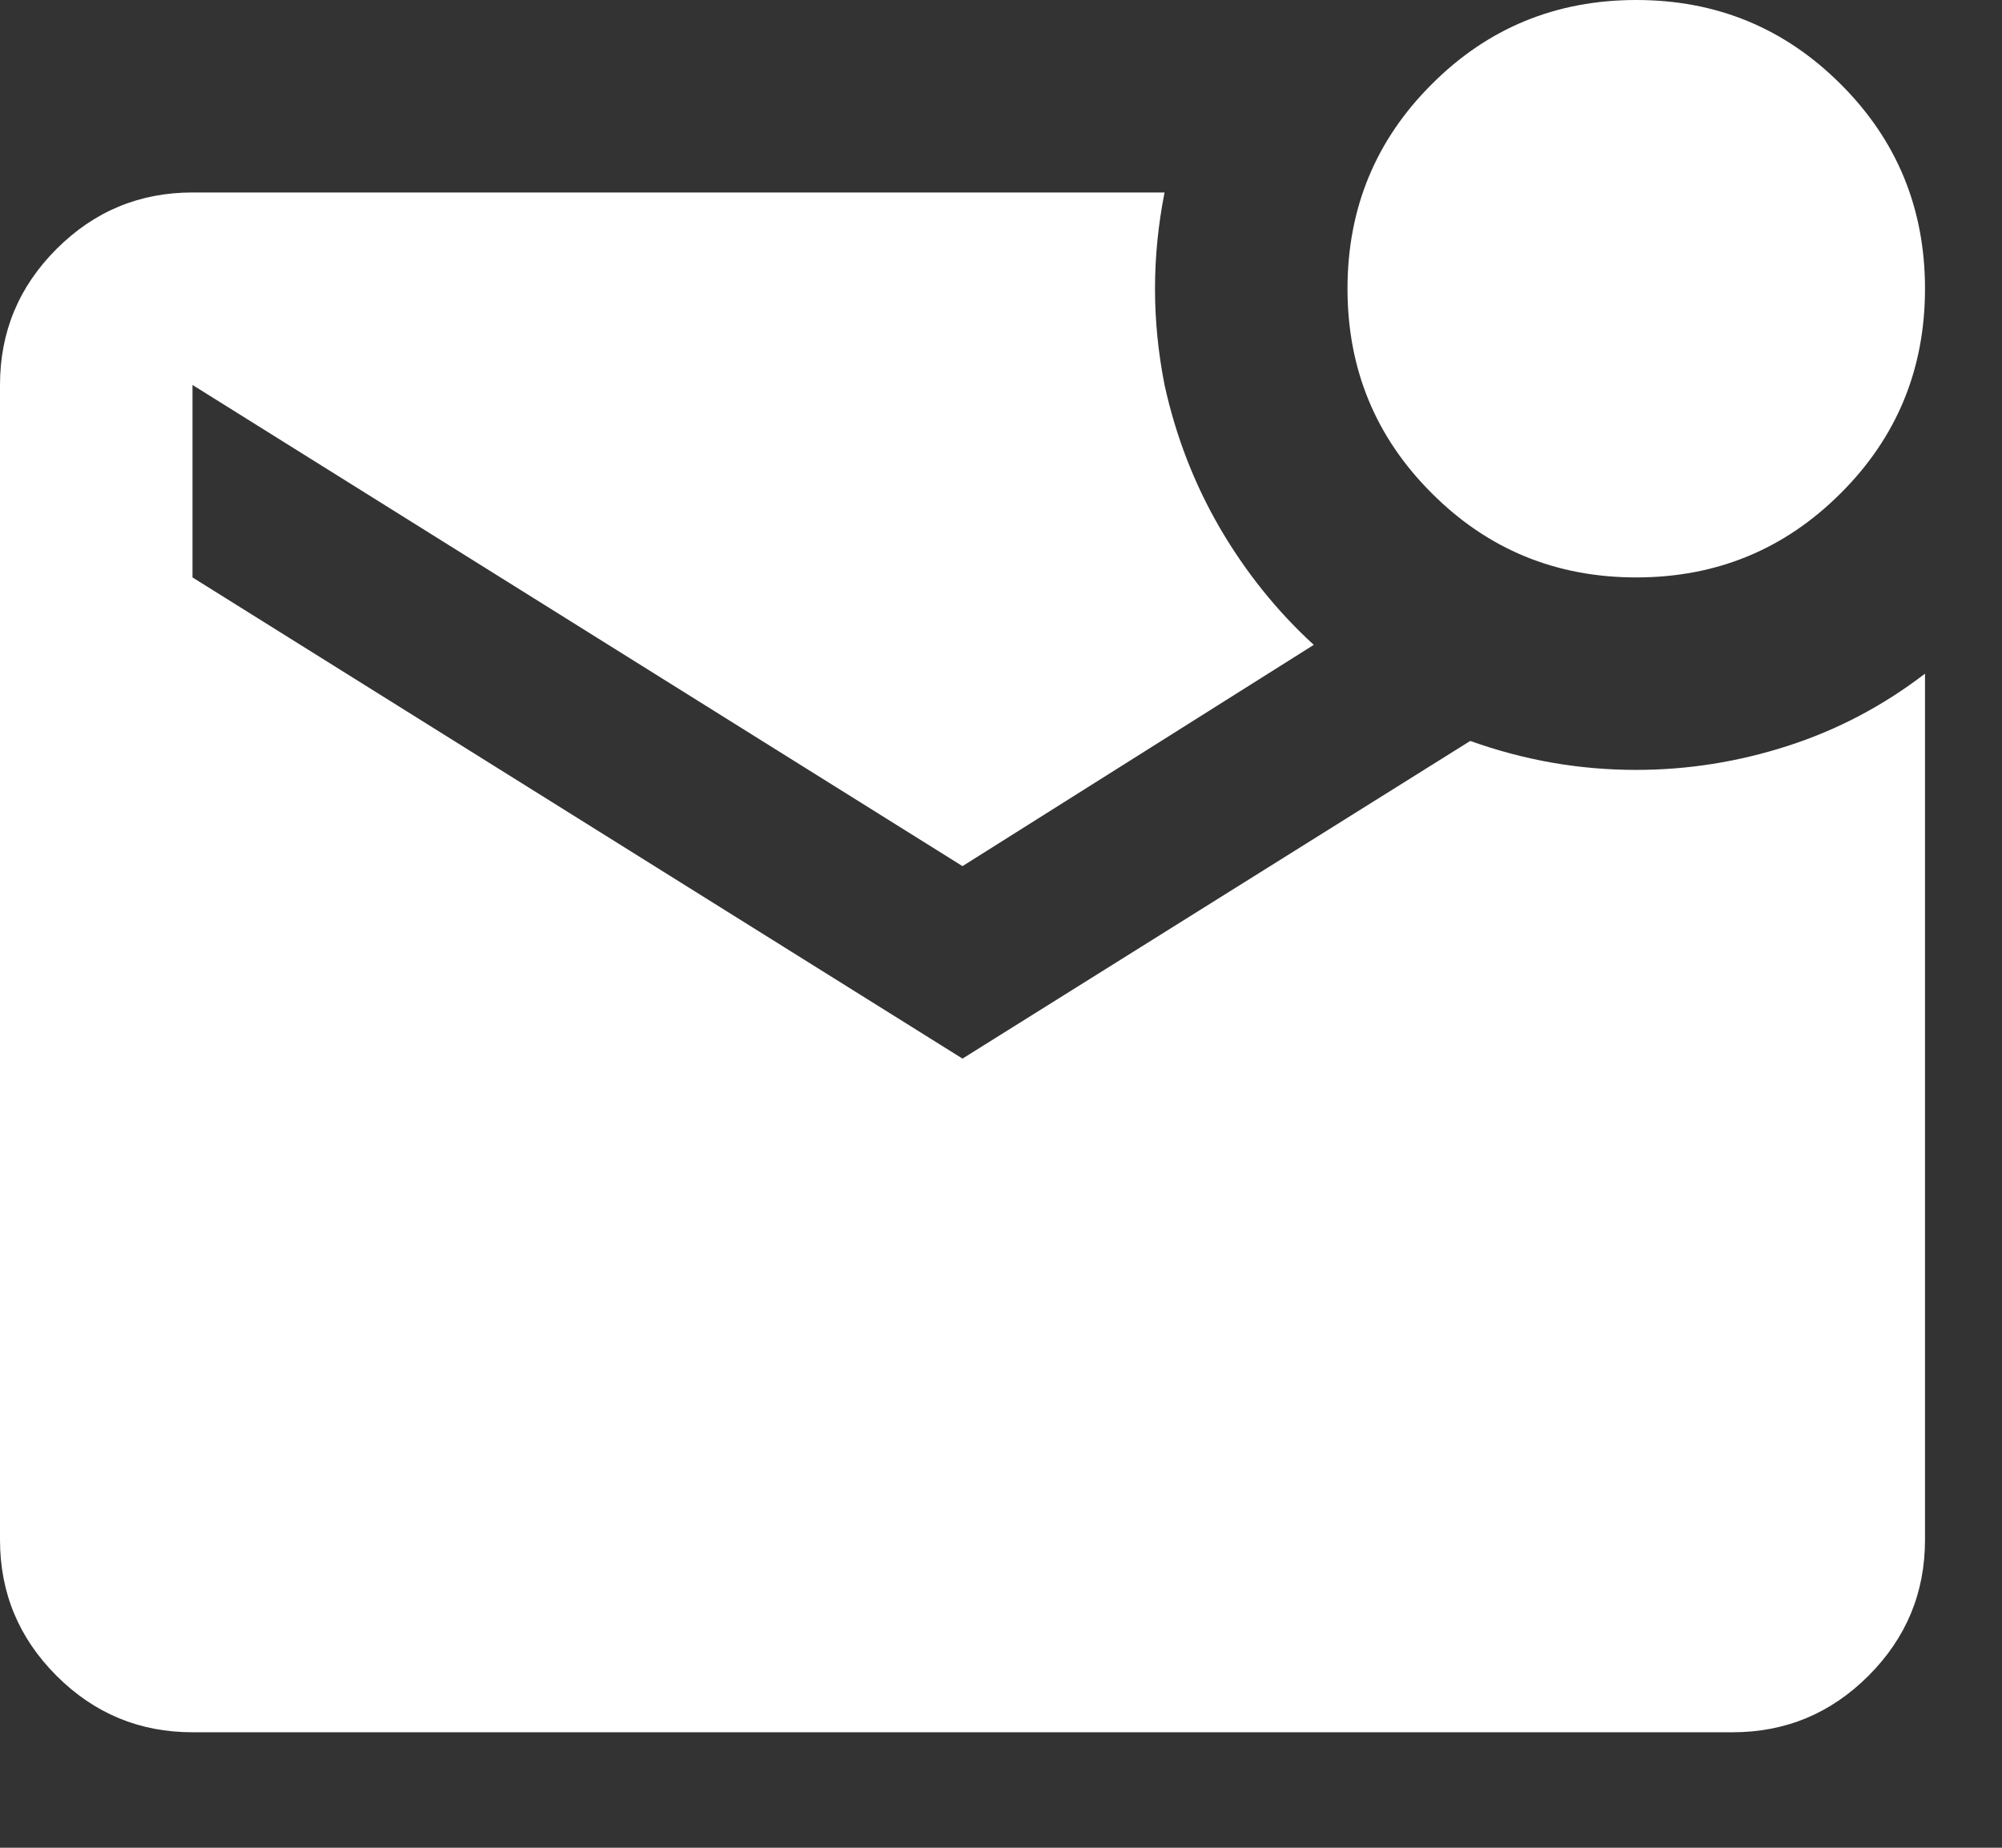 <svg width="13" height="12" viewBox="0 0 13 12" fill="none" xmlns="http://www.w3.org/2000/svg">
<rect x="0" y="0" width="13" height="12" fill="#333333" stroke="none"/>
<path d="M10.625 3.75C10.104 3.75 9.661 3.568 9.297 3.203C8.932 2.839 8.75 2.396 8.75 1.875C8.75 1.354 8.932 0.911 9.297 0.547C9.661 0.182 10.104 0 10.625 0C11.146 0 11.588 0.182 11.953 0.547C12.318 0.911 12.5 1.354 12.5 1.875C12.5 2.396 12.318 2.839 11.953 3.203C11.588 3.568 11.146 3.75 10.625 3.75ZM1.25 11.25C0.906 11.25 0.612 11.128 0.367 10.883C0.122 10.638 0 10.344 0 10V2.5C0 2.156 0.122 1.862 0.367 1.617C0.612 1.372 0.906 1.25 1.25 1.25H7.562C7.521 1.458 7.5 1.667 7.5 1.875C7.5 2.083 7.521 2.292 7.562 2.5C7.635 2.833 7.755 3.143 7.922 3.43C8.089 3.716 8.292 3.969 8.531 4.188L6.25 5.625L1.25 2.5V3.75L6.25 6.875L9.547 4.812C9.724 4.875 9.901 4.922 10.078 4.953C10.255 4.984 10.438 5 10.625 5C10.958 5 11.287 4.948 11.609 4.844C11.932 4.74 12.229 4.583 12.5 4.375V10C12.5 10.344 12.378 10.638 12.133 10.883C11.888 11.128 11.594 11.25 11.25 11.25H1.25Z" fill="white"/>
</svg>
